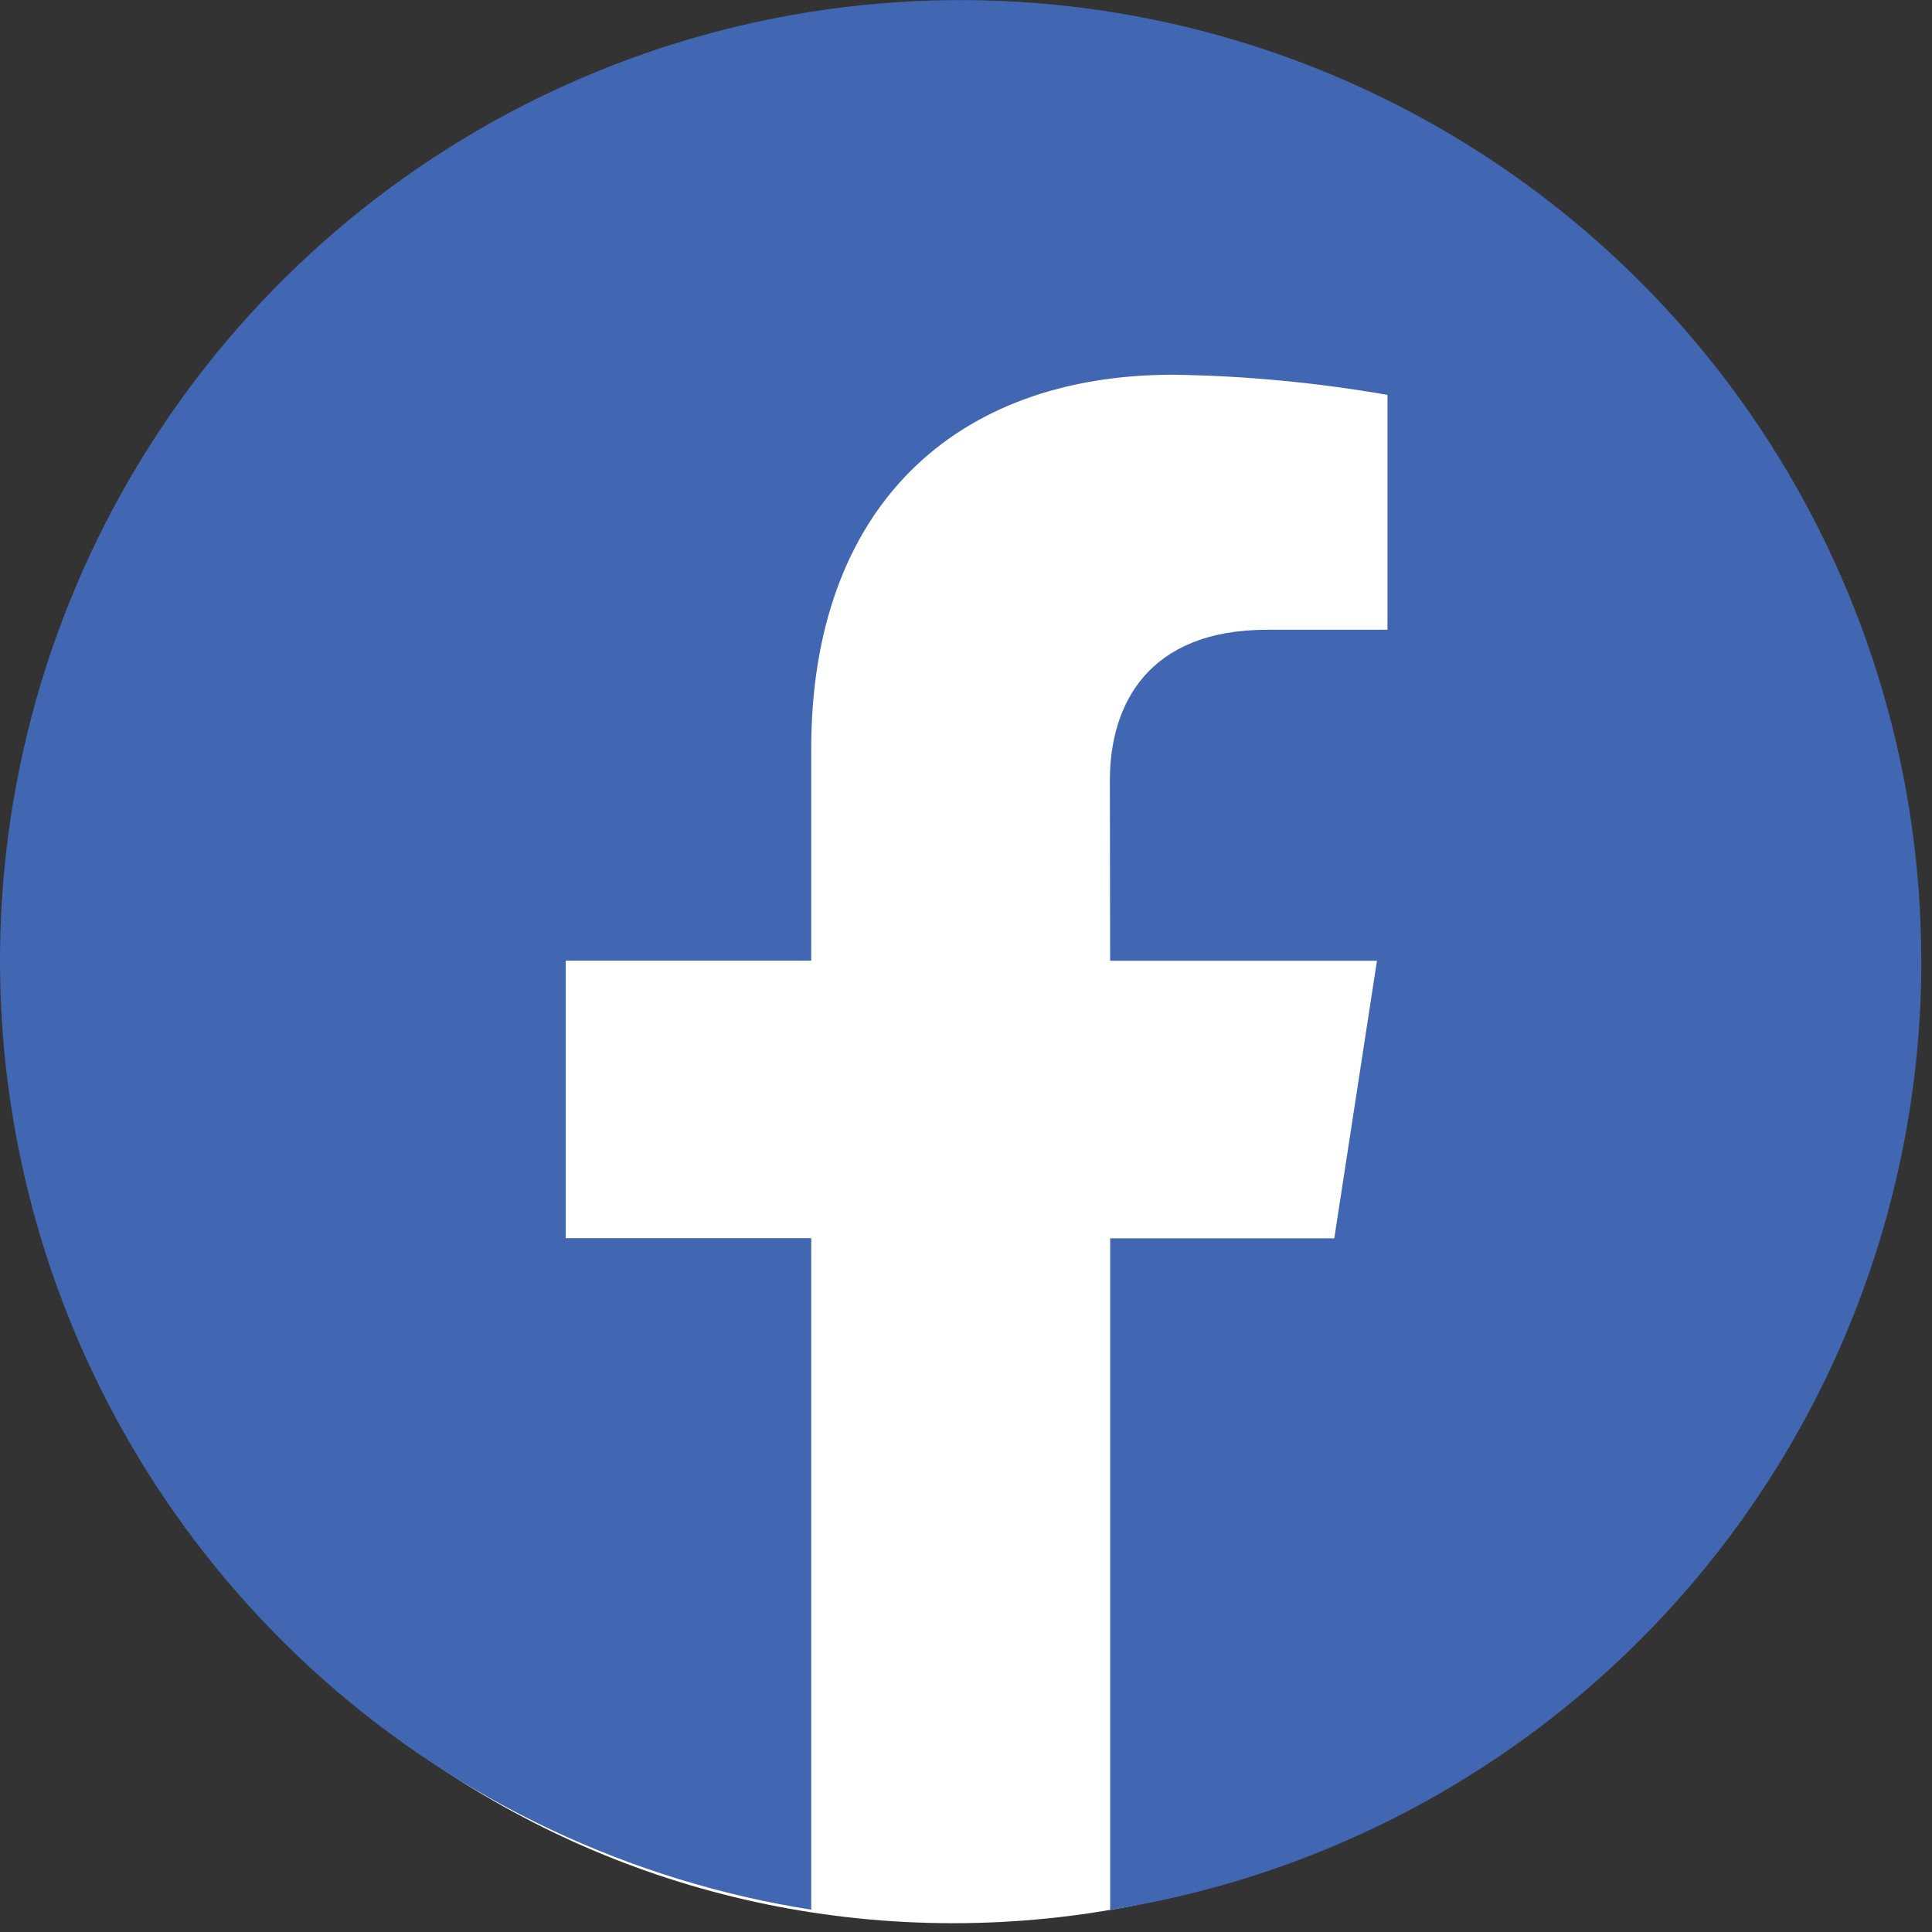 <svg width="45" height="45" viewBox="0 0 45 45" fill="none" xmlns="http://www.w3.org/2000/svg">
<rect x="0" y="0" width="45" height="45" fill="#333333" stroke="none"/>
<path d="M22.2 44.795C34.074 44.795 43.7 35.169 43.7 23.295C43.7 11.421 34.074 1.795 22.2 1.795C10.326 1.795 0.7 11.421 0.7 23.295C0.7 35.169 10.326 44.795 22.2 44.795Z" fill="white"/>
<path d="M44.75 22.375C44.749 18.098 43.523 13.911 41.217 10.31C38.911 6.709 35.621 3.844 31.736 2.055C27.852 0.265 23.536 -0.373 19.3 0.214C15.064 0.802 11.085 2.591 7.835 5.37C4.584 8.149 2.198 11.802 0.96 15.895C-0.279 19.988 -0.319 24.351 0.844 28.466C2.008 32.581 4.327 36.276 7.526 39.115C10.725 41.953 14.671 43.815 18.895 44.48V28.84H13.177V22.375H18.895V17.445C18.895 11.839 22.217 8.728 27.328 8.728C29.001 8.752 30.669 8.91 32.317 9.198V14.668H29.517C26.738 14.668 25.851 16.408 25.851 18.178L25.857 22.378H32.072L31.078 28.843H25.858V44.483C31.124 43.652 35.92 40.969 39.384 36.917C42.848 32.864 44.751 27.709 44.752 22.378" fill="#4267B2"/>
</svg>
